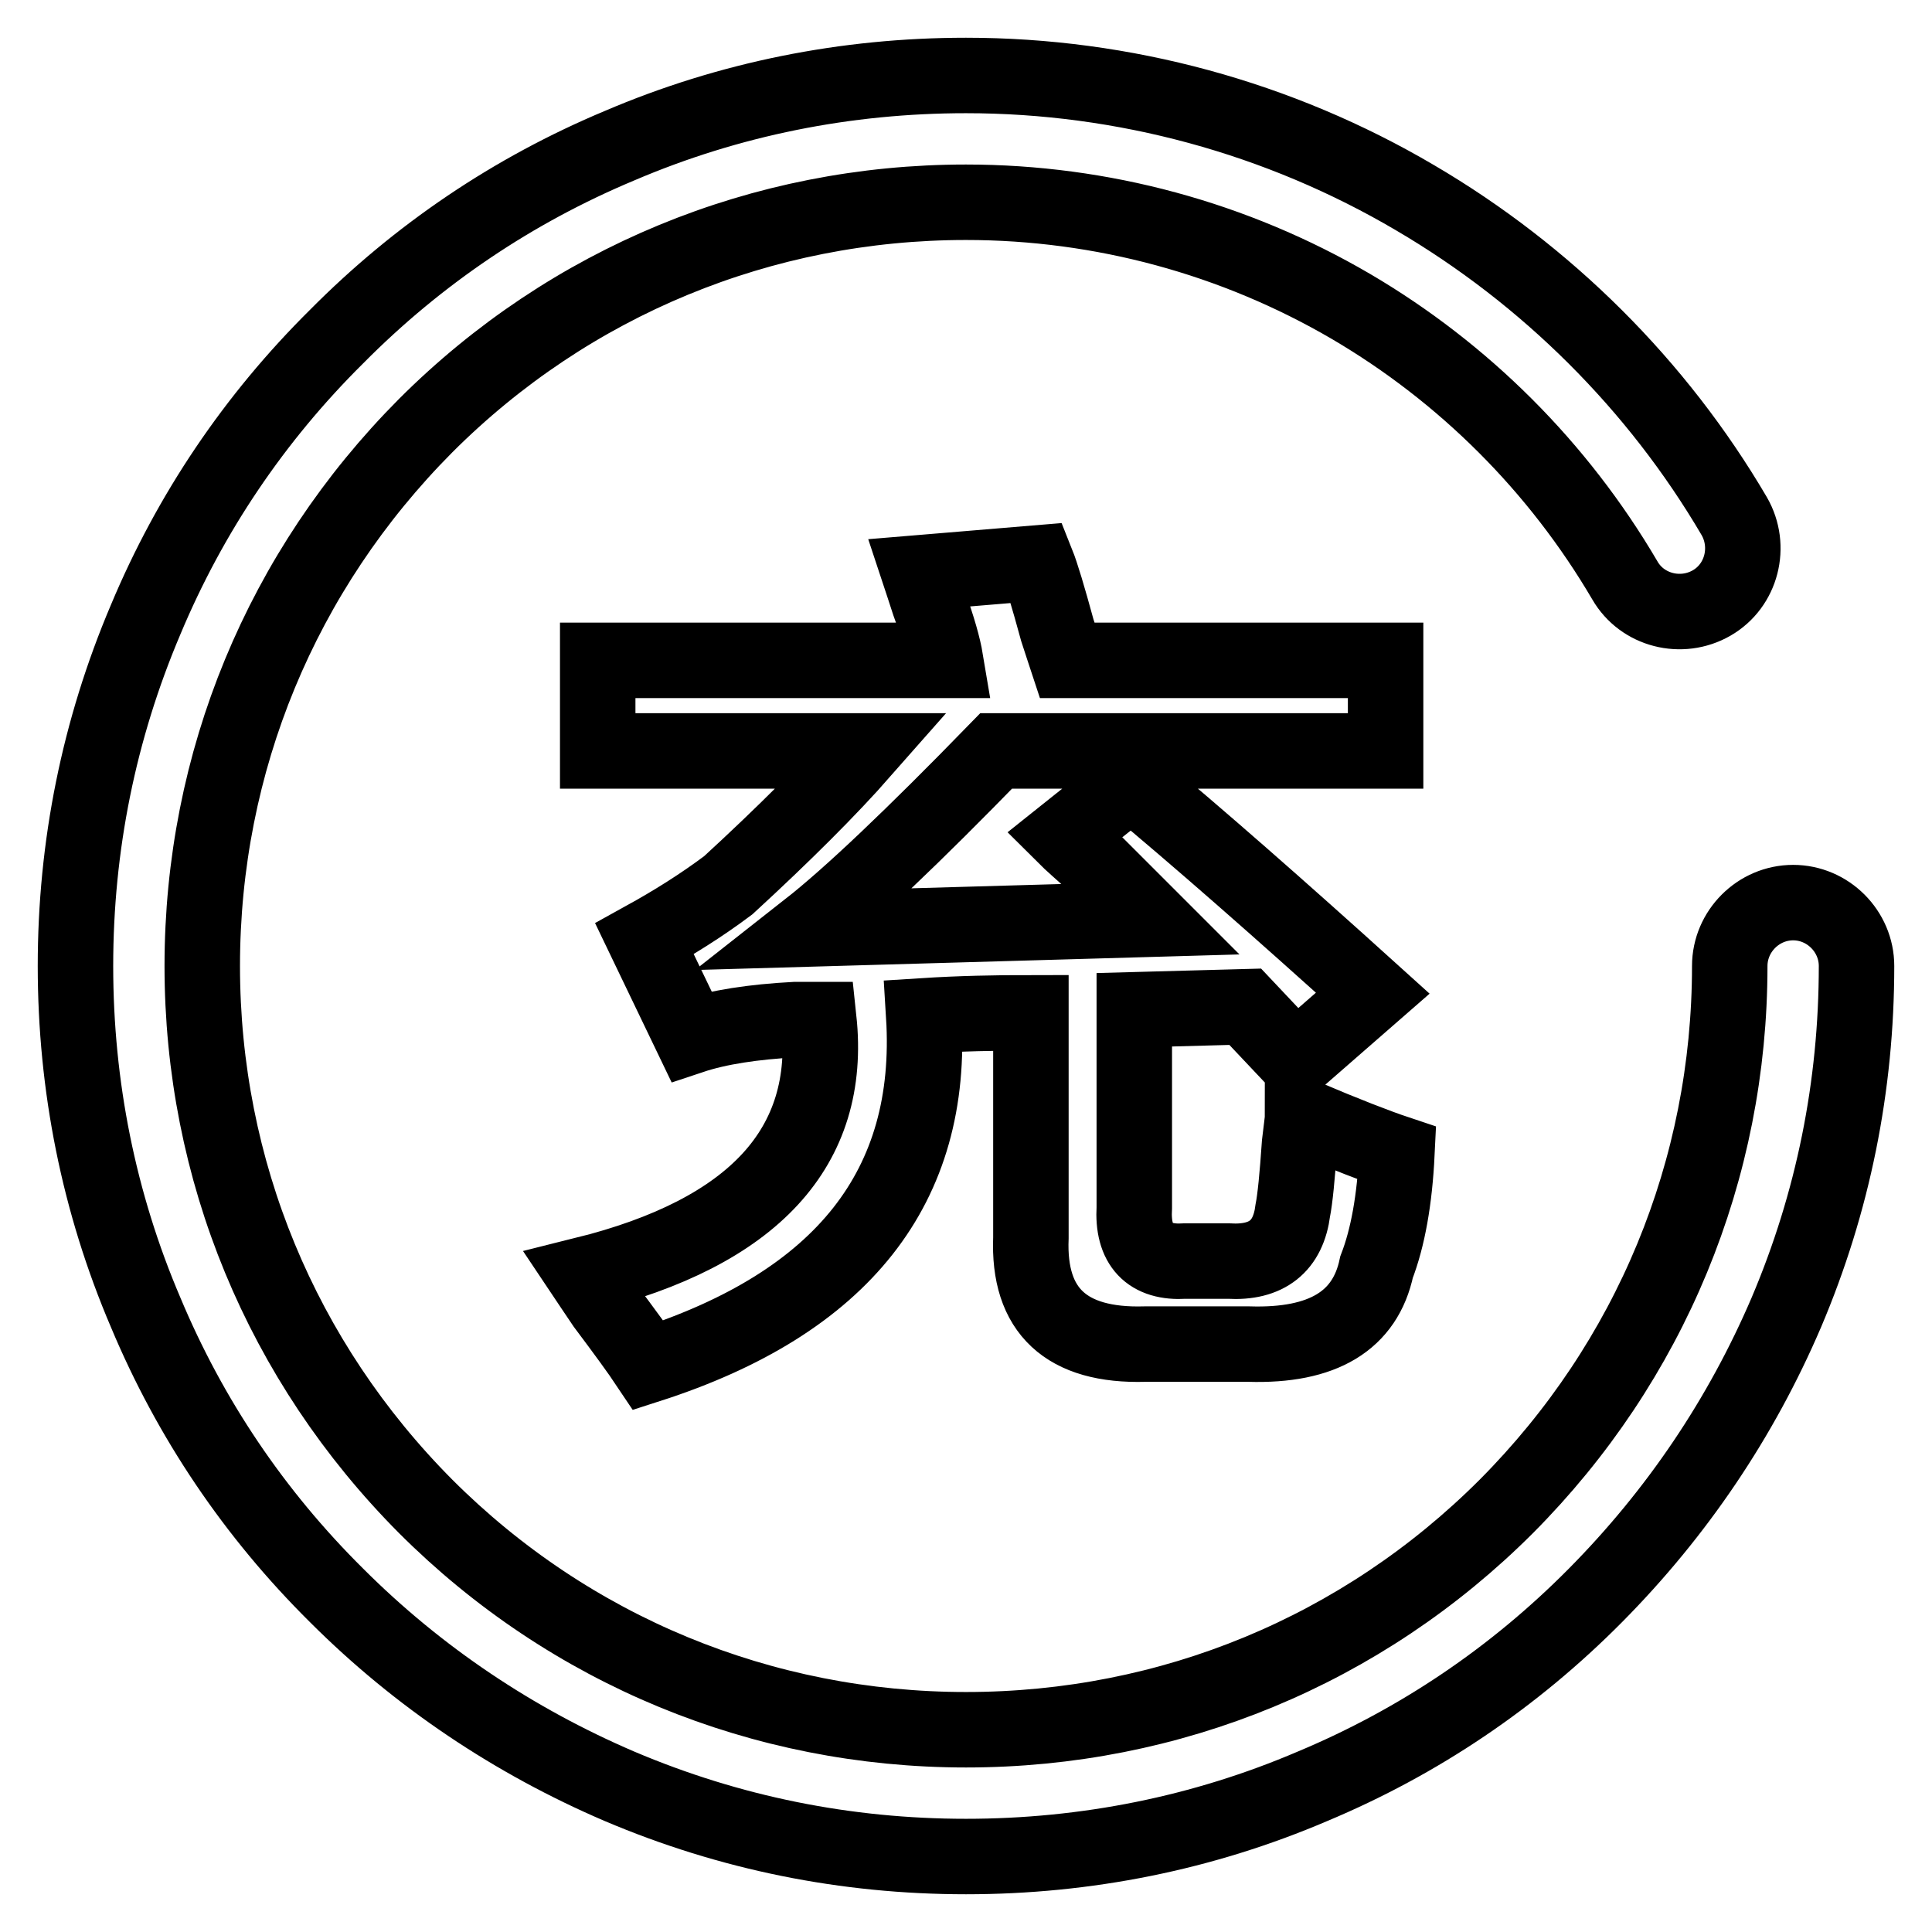 <?xml version="1.0" encoding="utf-8"?>
<!-- Svg Vector Icons : http://www.onlinewebfonts.com/icon -->
<!DOCTYPE svg PUBLIC "-//W3C//DTD SVG 1.1//EN" "http://www.w3.org/Graphics/SVG/1.1/DTD/svg11.dtd">
<svg version="1.1" xmlns="http://www.w3.org/2000/svg" xmlns:xlink="http://www.w3.org/1999/xlink" x="0px" y="0px" viewBox="0 0 256 256" enable-background="new 0 0 256 256" xml:space="preserve">
<g> <path stroke-width="10" fill-opacity="0" stroke="#000000"  d="M237.6,119.6c-4.6,0-8.4,3.8-8.4,8.4c0,27-10.5,52.4-29.6,71.6c-19.1,19.1-44.5,29.6-71.6,29.6 c-27,0-52.5-10.5-71.6-29.6C37.3,180.4,26.8,155,26.8,128c0-27,10.5-52.4,29.6-71.6C75.5,37.3,101,26.8,128,26.8 c18,0,35.6,4.8,51,13.8c15,8.8,27.5,21.3,36.3,36.3c2.3,4,7.5,5.3,11.5,3c4-2.3,5.3-7.5,3-11.5c-10.2-17.4-24.9-32-42.3-42.2 C169.5,15.6,148.9,10,128,10c-15.9,0-31.4,3.1-45.9,9.3C68,25.2,55.4,33.7,44.6,44.6C33.7,55.4,25.2,68,19.3,82.1 c-6.2,14.6-9.3,30-9.3,45.9s3.1,31.4,9.3,45.9c5.9,14.1,14.4,26.7,25.3,37.5c10.8,10.8,23.5,19.3,37.5,25.3 c14.6,6.2,30,9.3,45.9,9.3c15.9,0,31.4-3.1,45.9-9.3c14.1-5.9,26.7-14.4,37.5-25.3s19.3-23.5,25.3-37.5c6.2-14.6,9.3-30,9.3-45.9 C246,123.4,242.2,119.6,237.6,119.6z M151.7,178.1h13.8c9.8,0.3,15.4-3.1,16.9-10.2c1.5-3.9,2.4-8.9,2.7-15.1 c-2.7-0.9-6.8-2.5-12.5-4.9c0,0.6-0.2,1.8-0.4,3.6c-0.3,4.4-0.6,7.4-0.9,8.9c-0.6,4.7-3.4,7-8.5,6.7H157c-4.7,0.3-7-2.1-6.7-7.1 v-26.2l14.7-0.4l6.7,7.1l10.2-8.9c-12.5-11.3-23.1-20.6-32-28l-8.9,7.1c0.9,0.9,2.4,2.2,4.4,4c3.3,3.3,5.6,5.6,7.1,7.1l-45.4,1.3 c5.6-4.4,13.9-12.3,24.9-23.6h51.6v-12h-42.2c-0.3-0.9-0.7-2.2-1.3-4c-1.2-4.4-2.1-7.4-2.7-8.9l-15.6,1.3c0.3,0.9,0.7,2.2,1.3,4 c1.2,3.3,1.9,5.8,2.2,7.6H79.2v12h35.1c-4.4,5-10.4,11-17.8,17.8c-3.6,2.7-7.3,5-11.1,7.1l6.2,12.9c3.6-1.2,8.2-1.9,13.8-2.2 c1.2,0,2.2,0,3.1,0c1.8,16.9-8.6,28.2-31.1,33.8c0.6,0.9,1.5,2.2,2.7,4c2.7,3.6,4.6,6.2,5.8,8c25.8-8.3,37.9-23.7,36.5-46.3 c4.7-0.3,9.5-0.4,14.2-0.4v29.8C136.2,173.7,141.3,178.4,151.7,178.1z"/></g>
</svg>